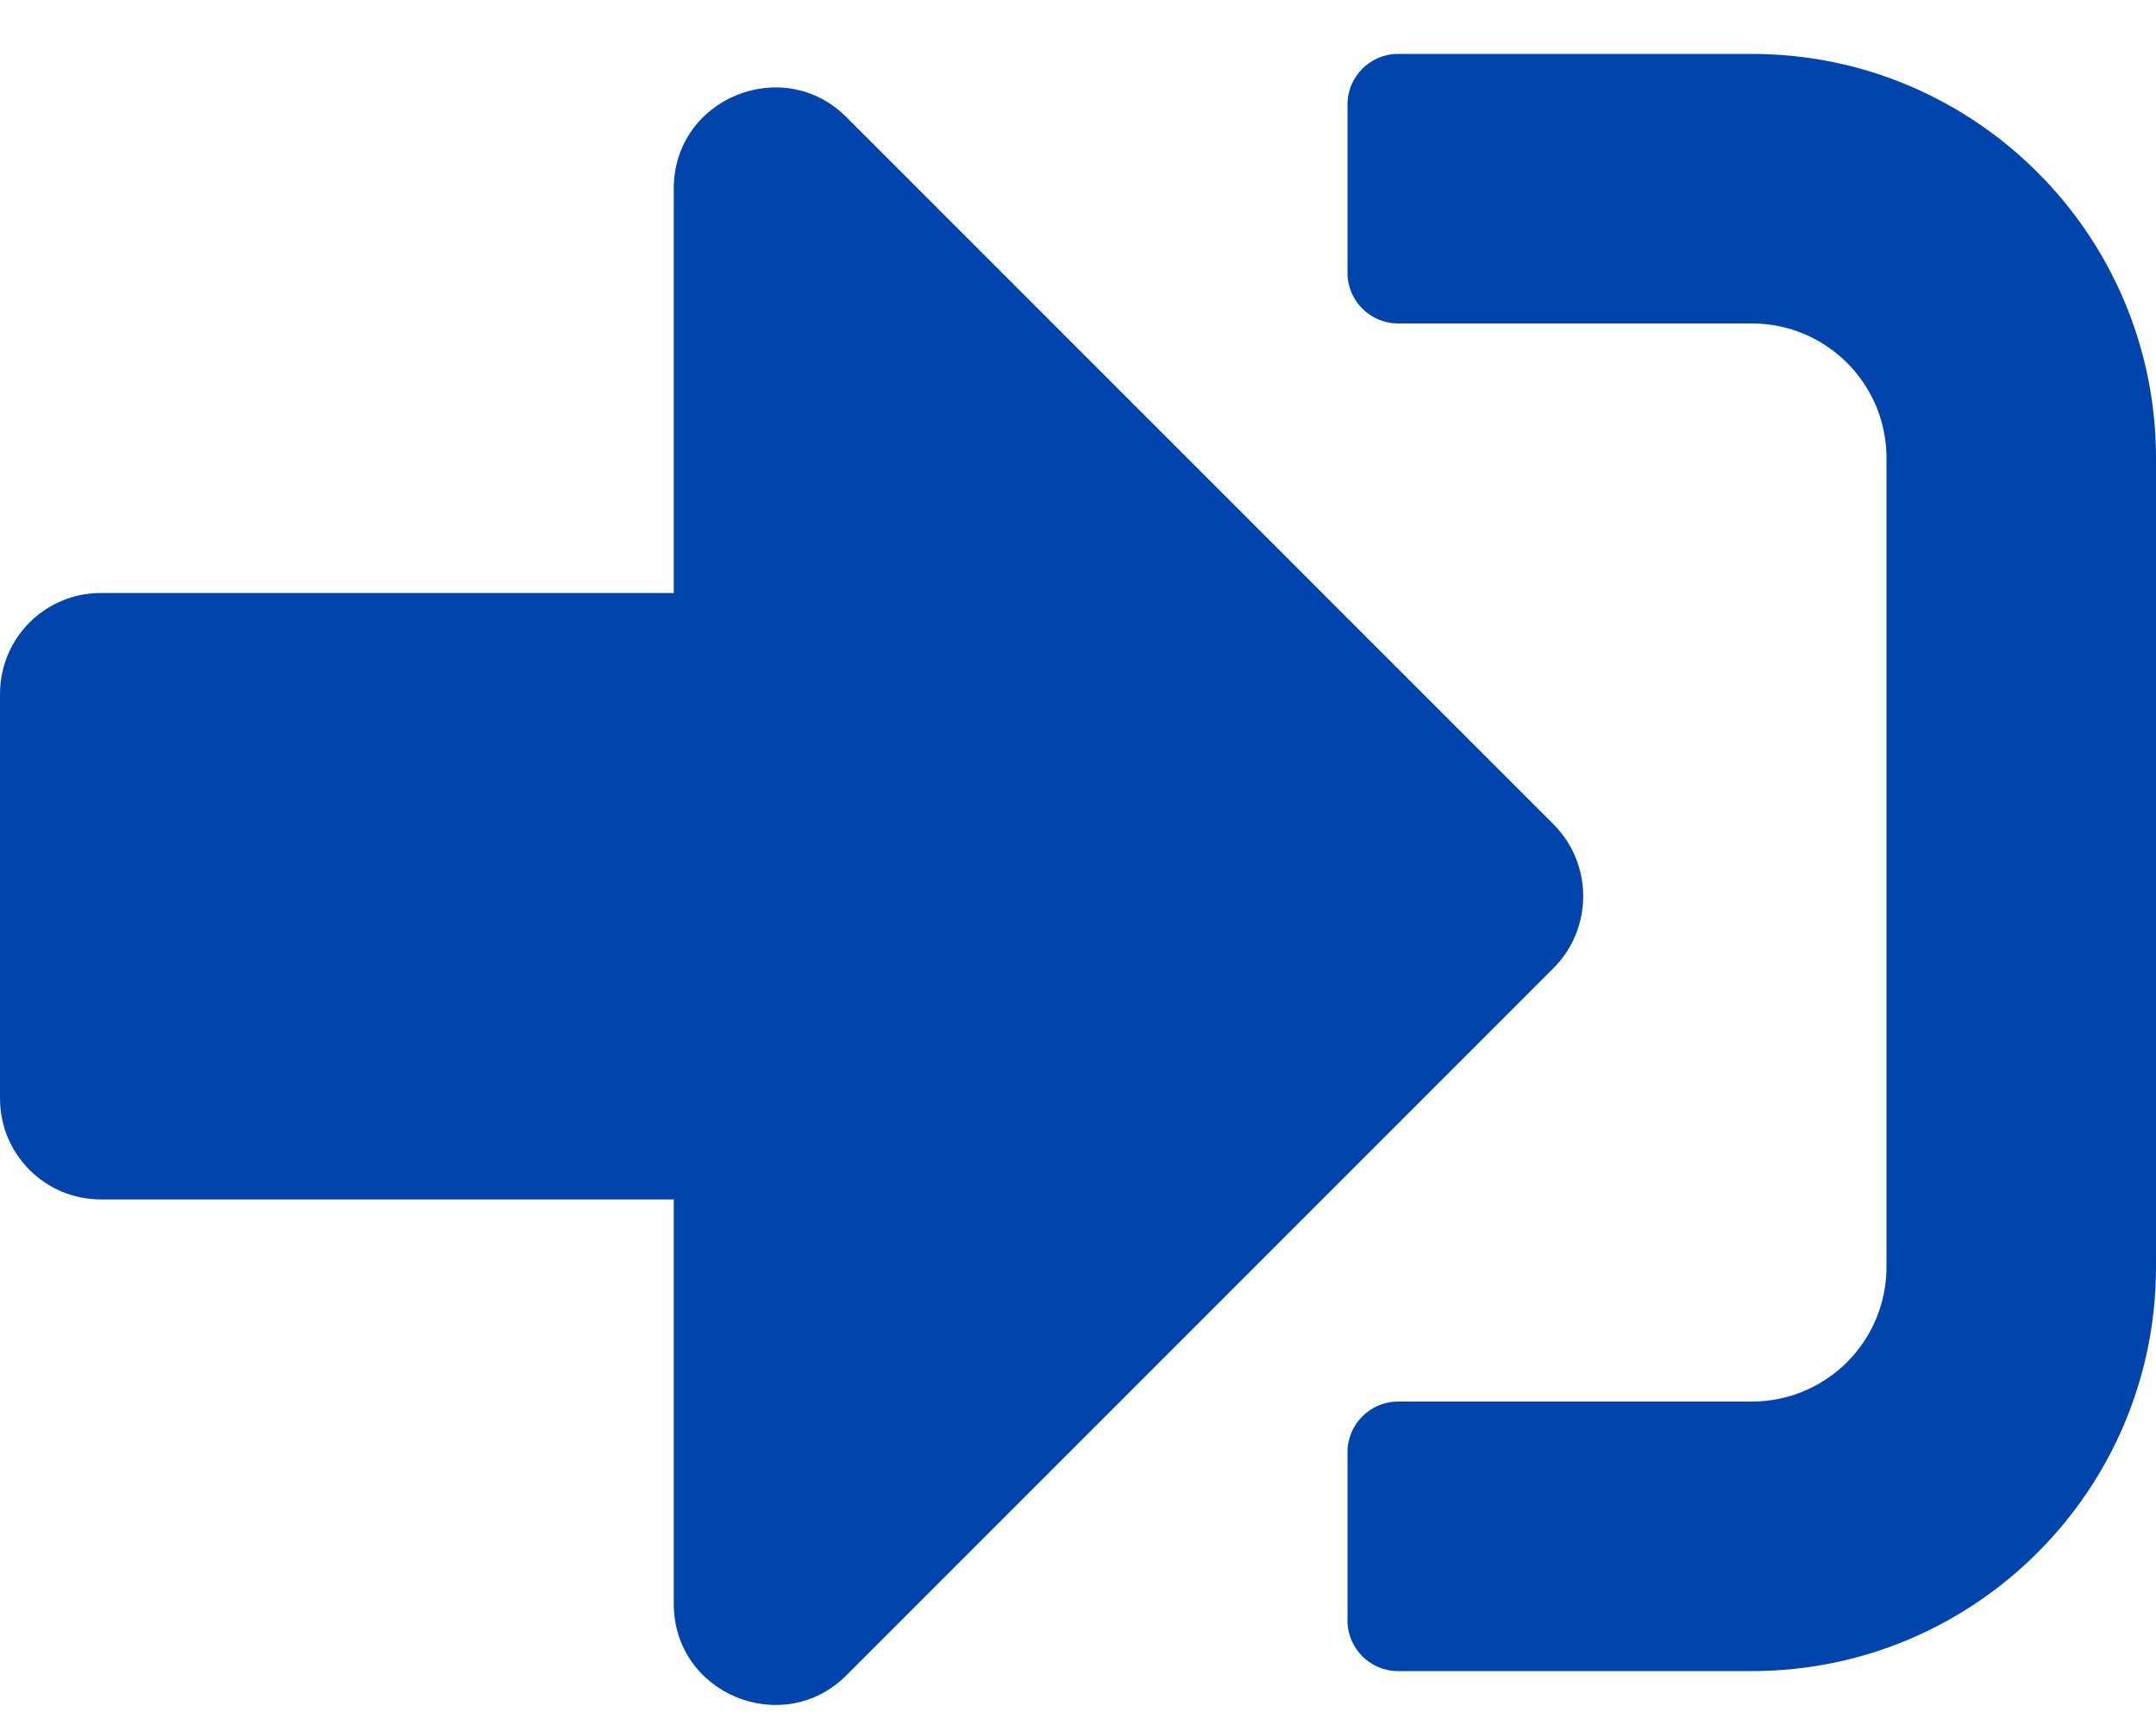<svg width="30" height="24" viewBox="0 0 30 24" fill="none" xmlns="http://www.w3.org/2000/svg">
<path d="M24.375 23.25H19.453C19.066 23.25 18.75 22.934 18.75 22.547V20.203C18.75 19.816 19.066 19.5 19.453 19.5H24.375C25.412 19.5 26.25 18.662 26.25 17.625V6.375C26.25 5.338 25.412 4.5 24.375 4.5H19.453C19.066 4.5 18.75 4.184 18.75 3.797V1.453C18.75 1.066 19.066 0.75 19.453 0.75H24.375C27.48 0.75 30 3.27 30 6.375V17.625C30 20.73 27.48 23.25 24.375 23.25ZM21.621 11.473L11.777 1.629C10.898 0.75 9.375 1.365 9.375 2.625V8.25H1.406C0.627 8.25 0 8.877 0 9.656V15.281C0 16.061 0.627 16.688 1.406 16.688H9.375V22.312C9.375 23.572 10.898 24.188 11.777 23.309L21.621 13.465C22.166 12.914 22.166 12.023 21.621 11.473Z" fill="#0145AC"/>
</svg>
